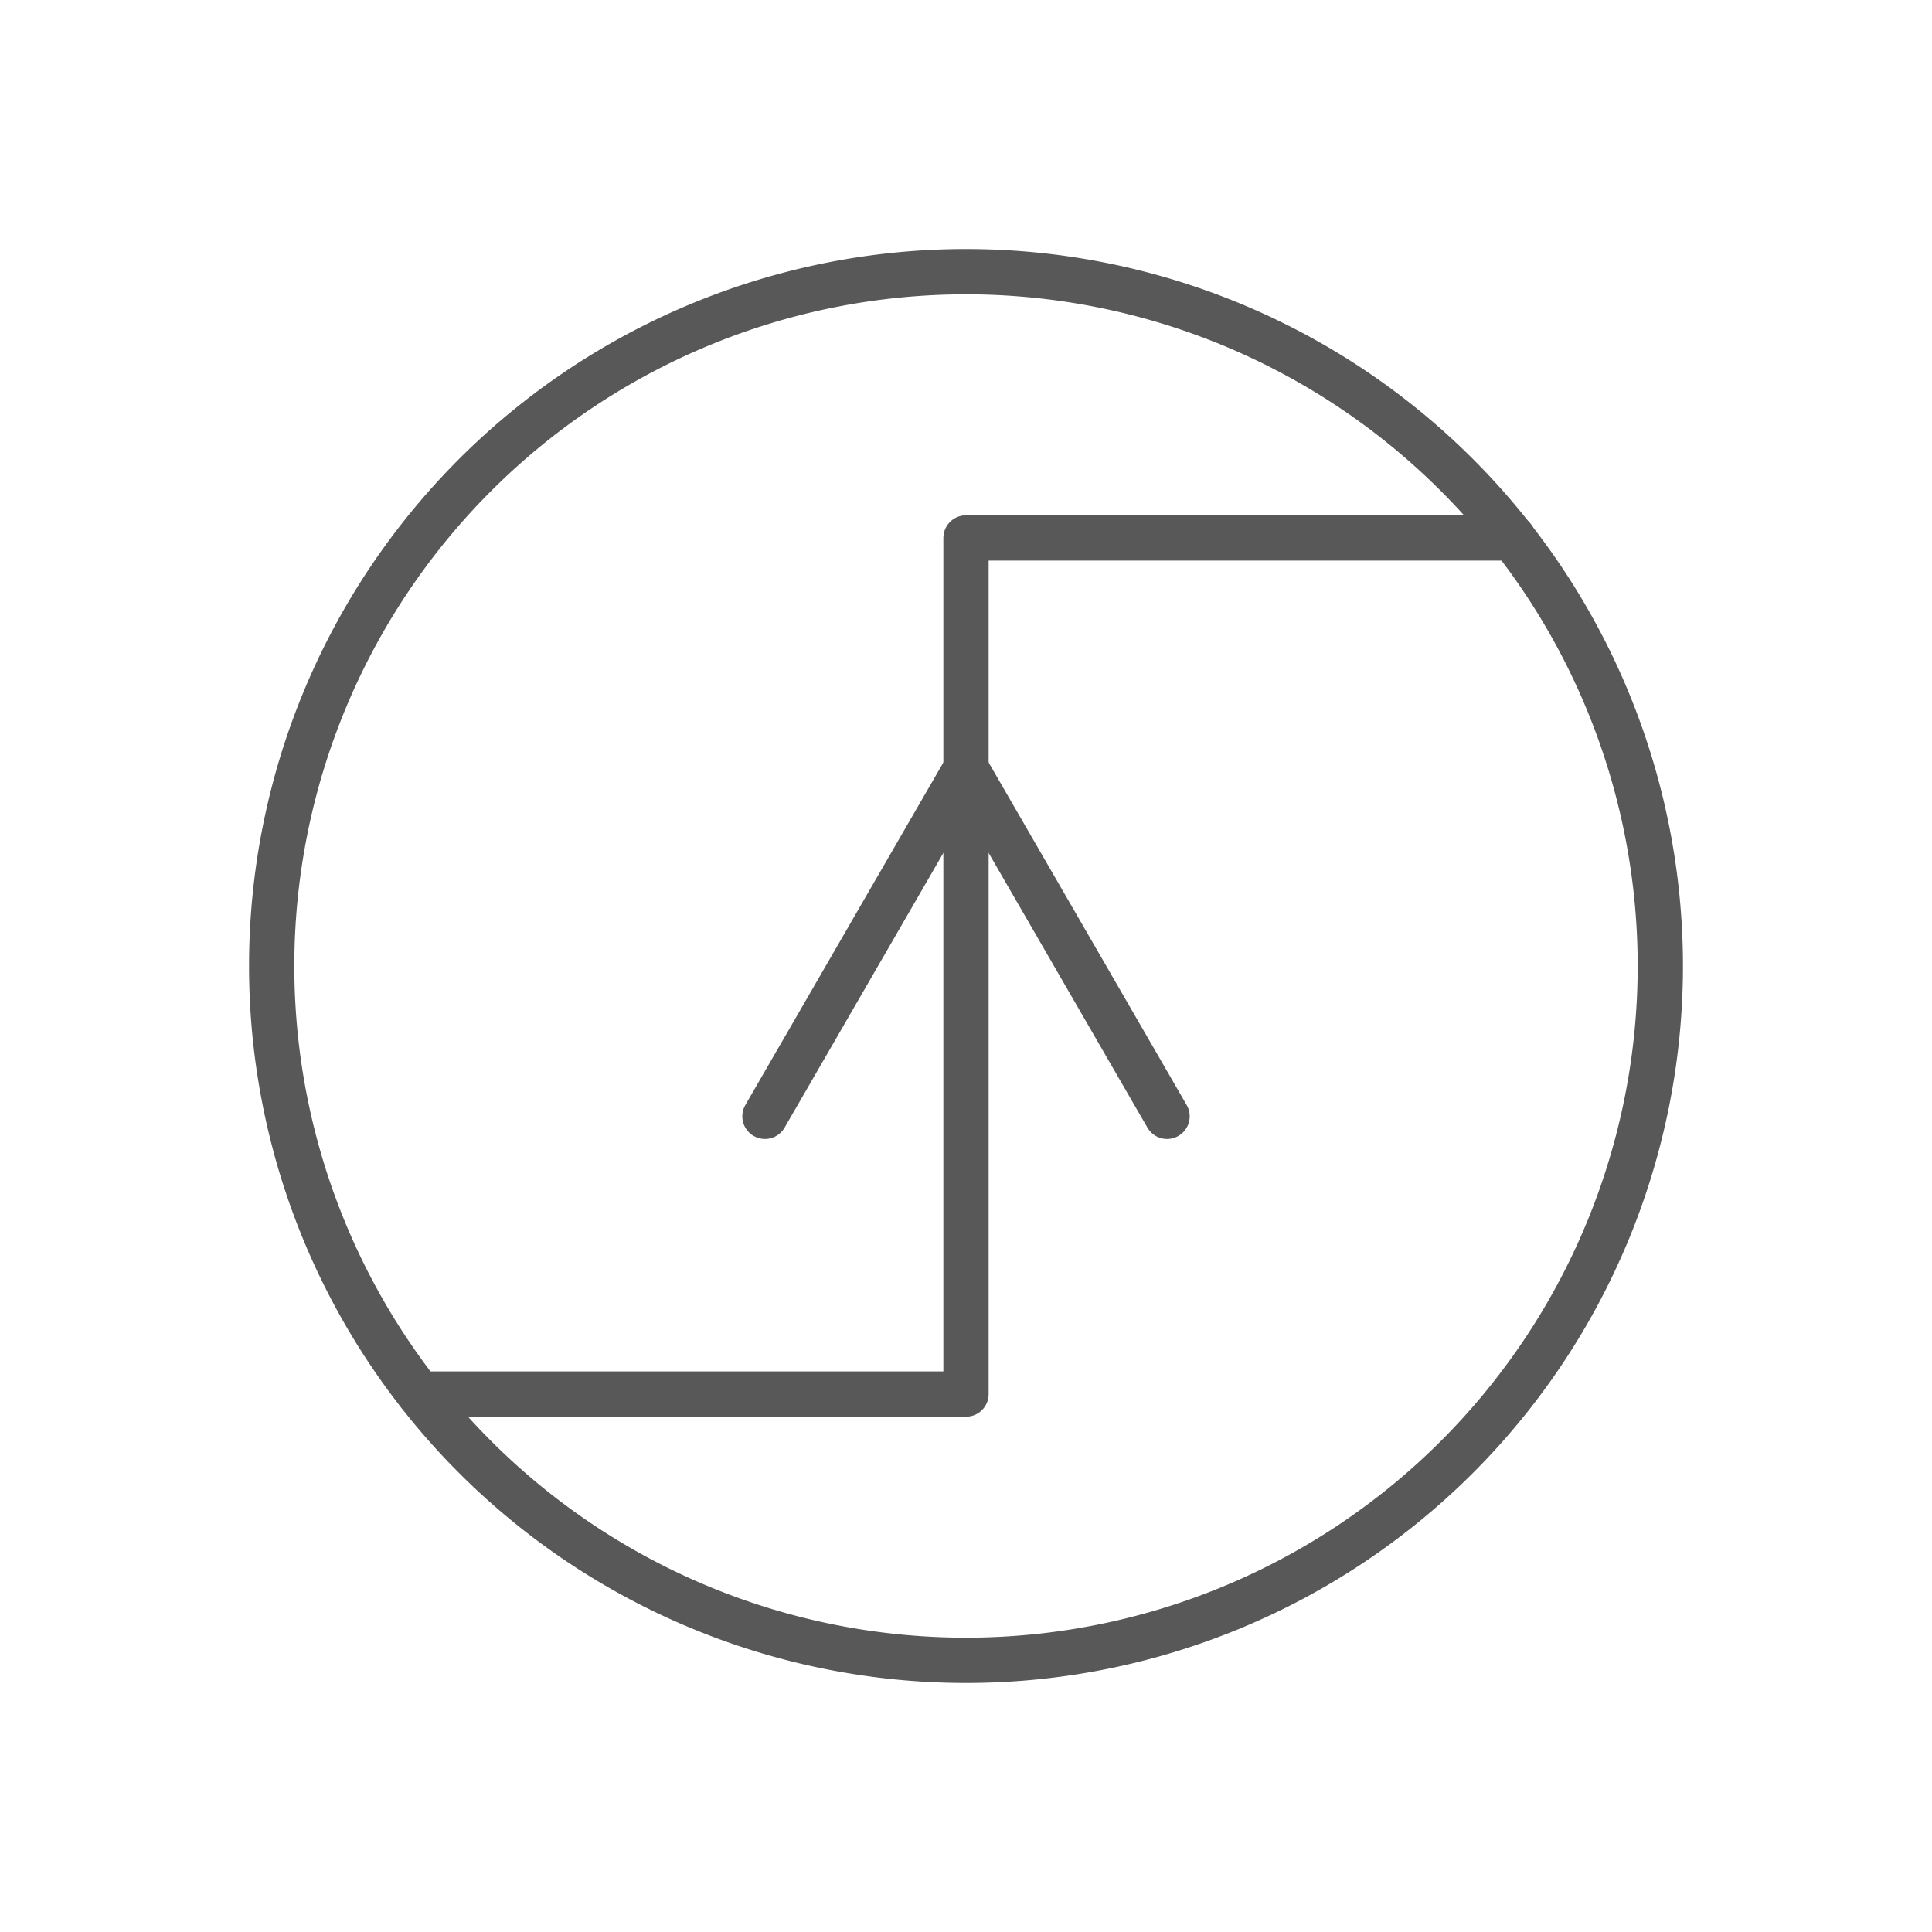<svg id="TOI" xmlns="http://www.w3.org/2000/svg" viewBox="0 0 32 32"><defs><style>.cls-1{fill:none;stroke:#585858;stroke-linecap:round;stroke-linejoin:round;stroke-width:0.75px;}</style></defs><title>fcte-type</title><path id="Oval_3" data-name="Oval 3" class="cls-1" d="M16,27.5A11.5,11.5,0,1,0,4.5,16,11.5,11.5,0,0,0,16,27.5Z"/><polyline class="cls-1" points="6.95 23.09 10.33 23.09 10.33 23.09 16 23.09 16 8.91 21.67 8.91 21.67 8.91 25.06 8.91"/><polyline class="cls-1" points="19.33 18.49 16 12.73 12.67 18.49"/></svg>